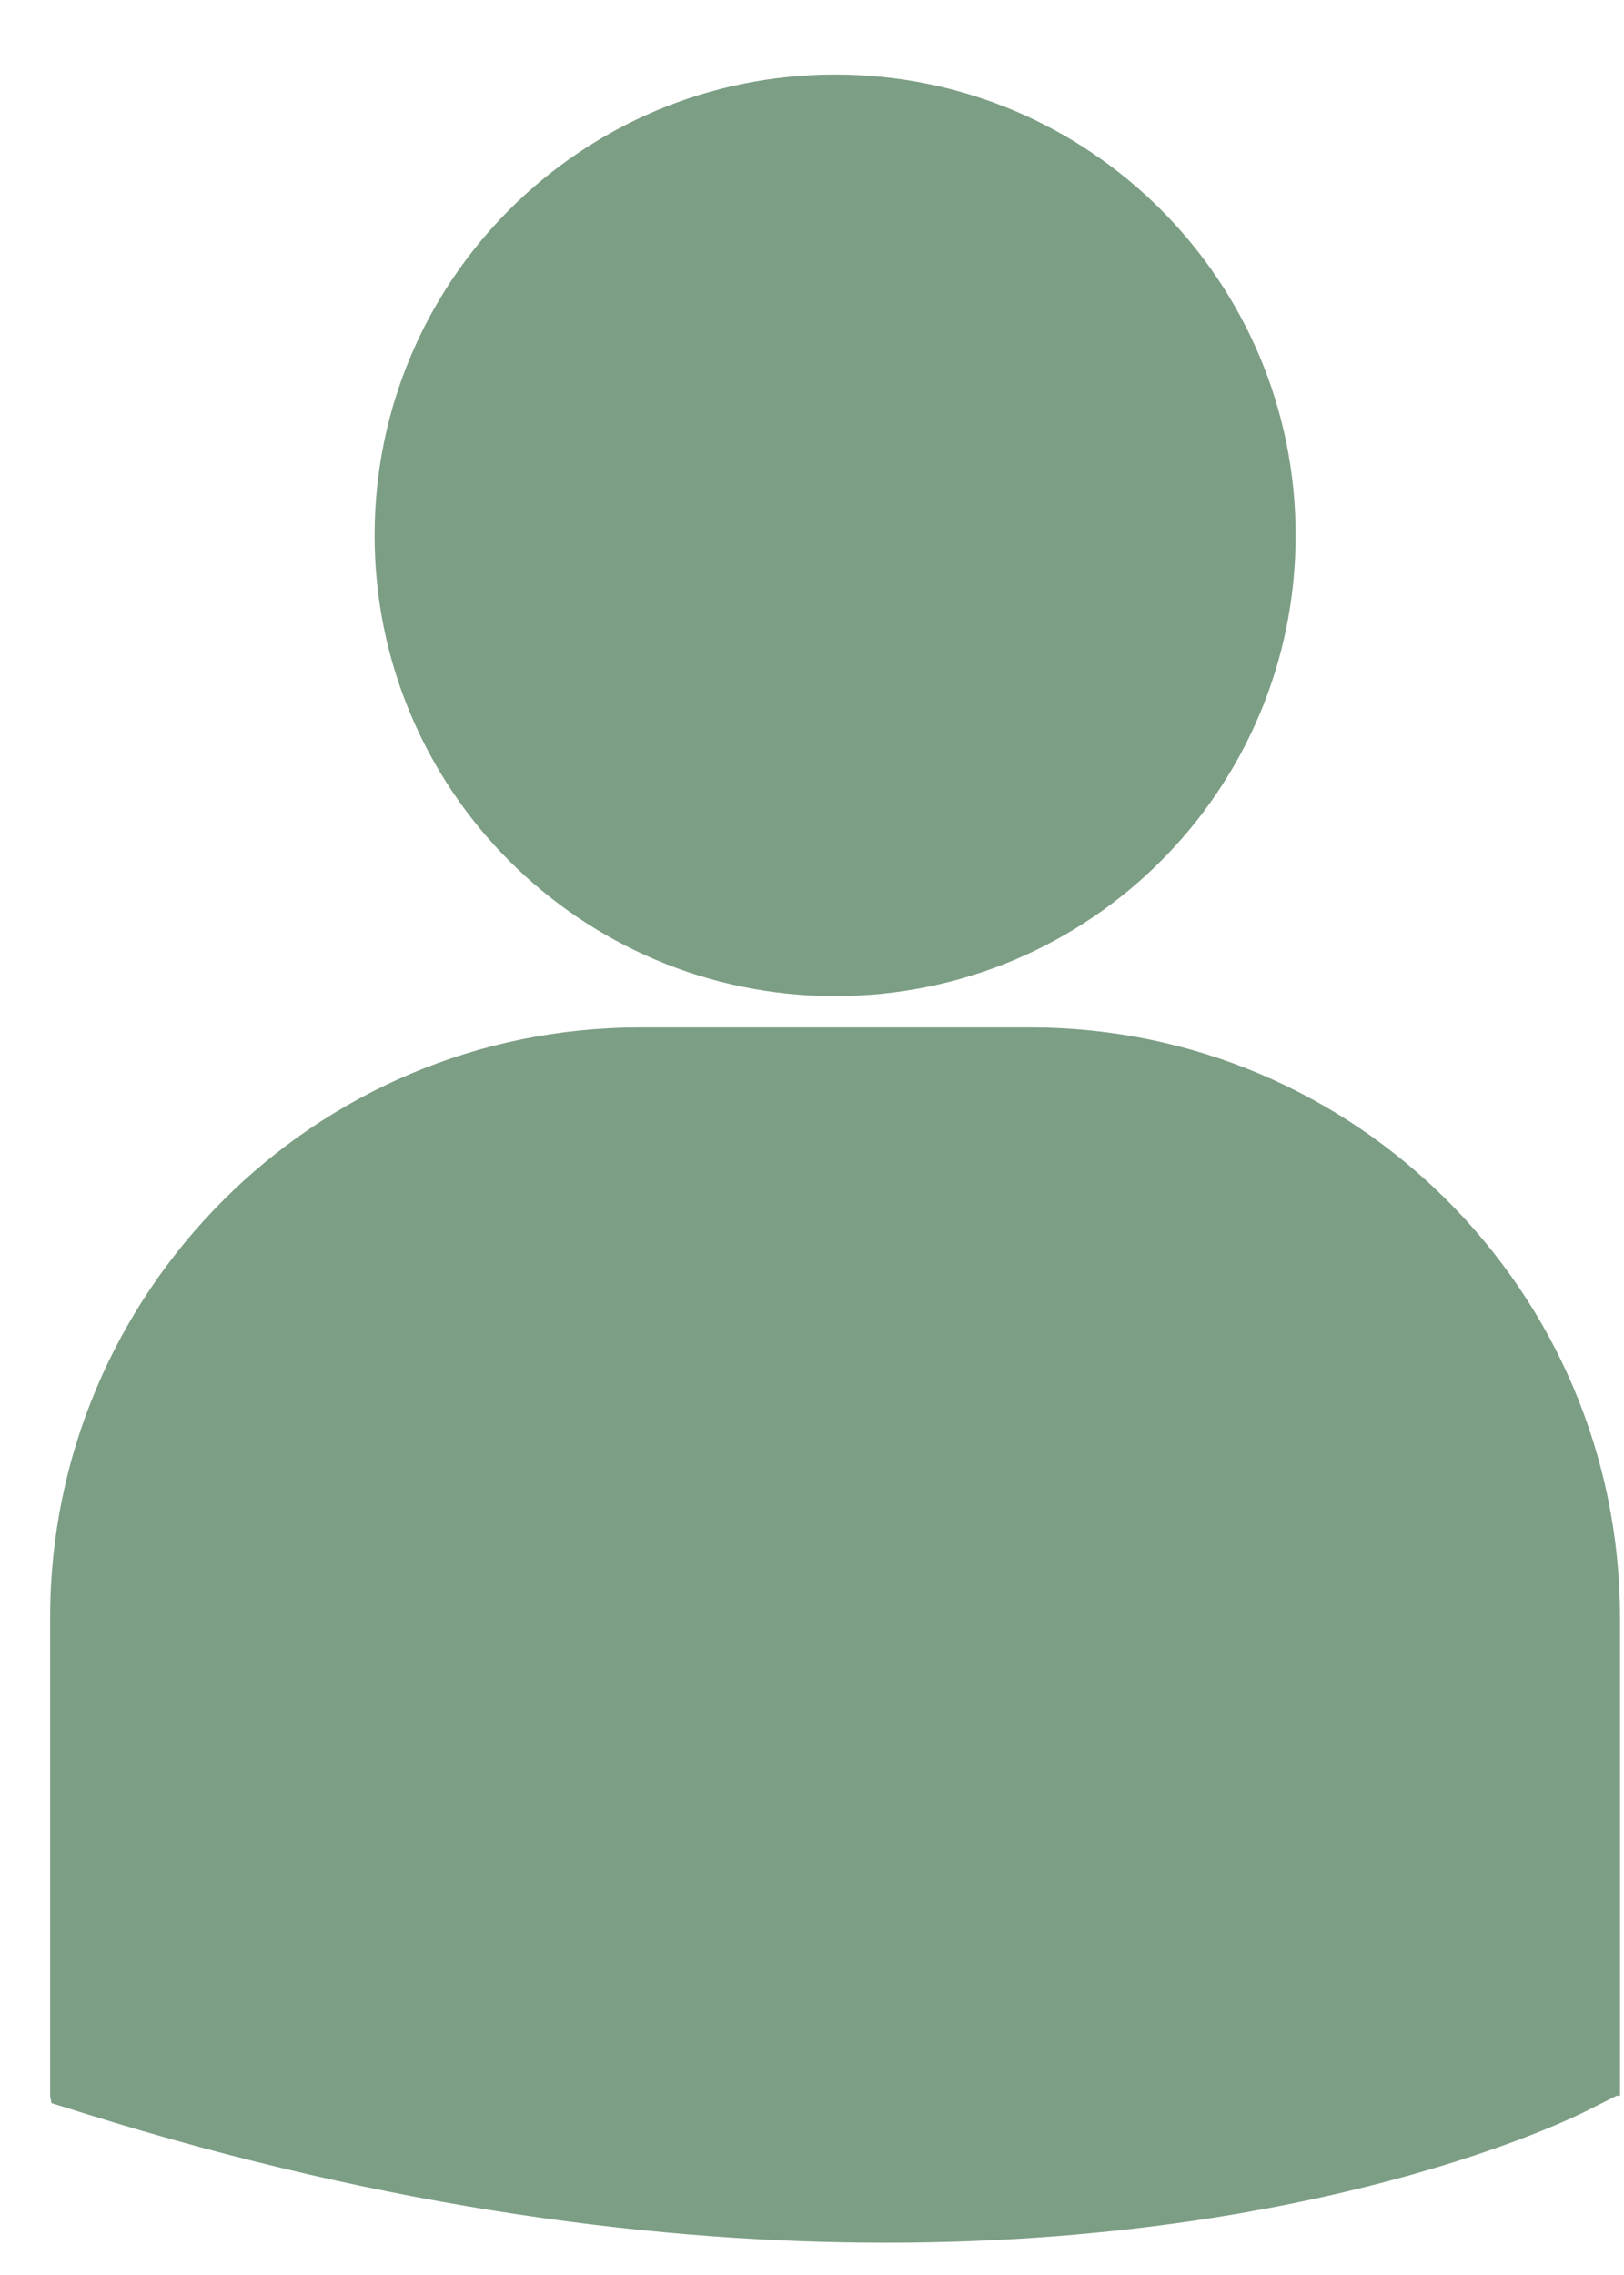 <svg width="15" height="21" viewBox="0 0 15 21" fill="none" xmlns="http://www.w3.org/2000/svg">
<g clip-path="url(#clip0_769_587)">
<path d="M7.714 9.195C10.063 9.195 11.967 7.29 11.967 4.941C11.967 2.593 10.063 0.688 7.714 0.688C5.365 0.688 3.46 2.593 3.46 4.942C3.46 7.29 5.365 9.195 7.714 9.195ZM9.518 9.484H5.909C2.906 9.484 0.463 11.928 0.463 14.931V19.344L0.475 19.413L0.779 19.508C3.644 20.404 6.134 20.702 8.183 20.702C12.185 20.702 14.505 19.561 14.648 19.488L14.932 19.345H14.963V14.931C14.964 11.928 12.521 9.484 9.518 9.484Z" fill="#7C9E85"/>
</g>
<defs>
<clipPath id="clip0_769_587">
<rect width="15" height="21" fill="white"/>
</clipPath>
</defs>
</svg>
